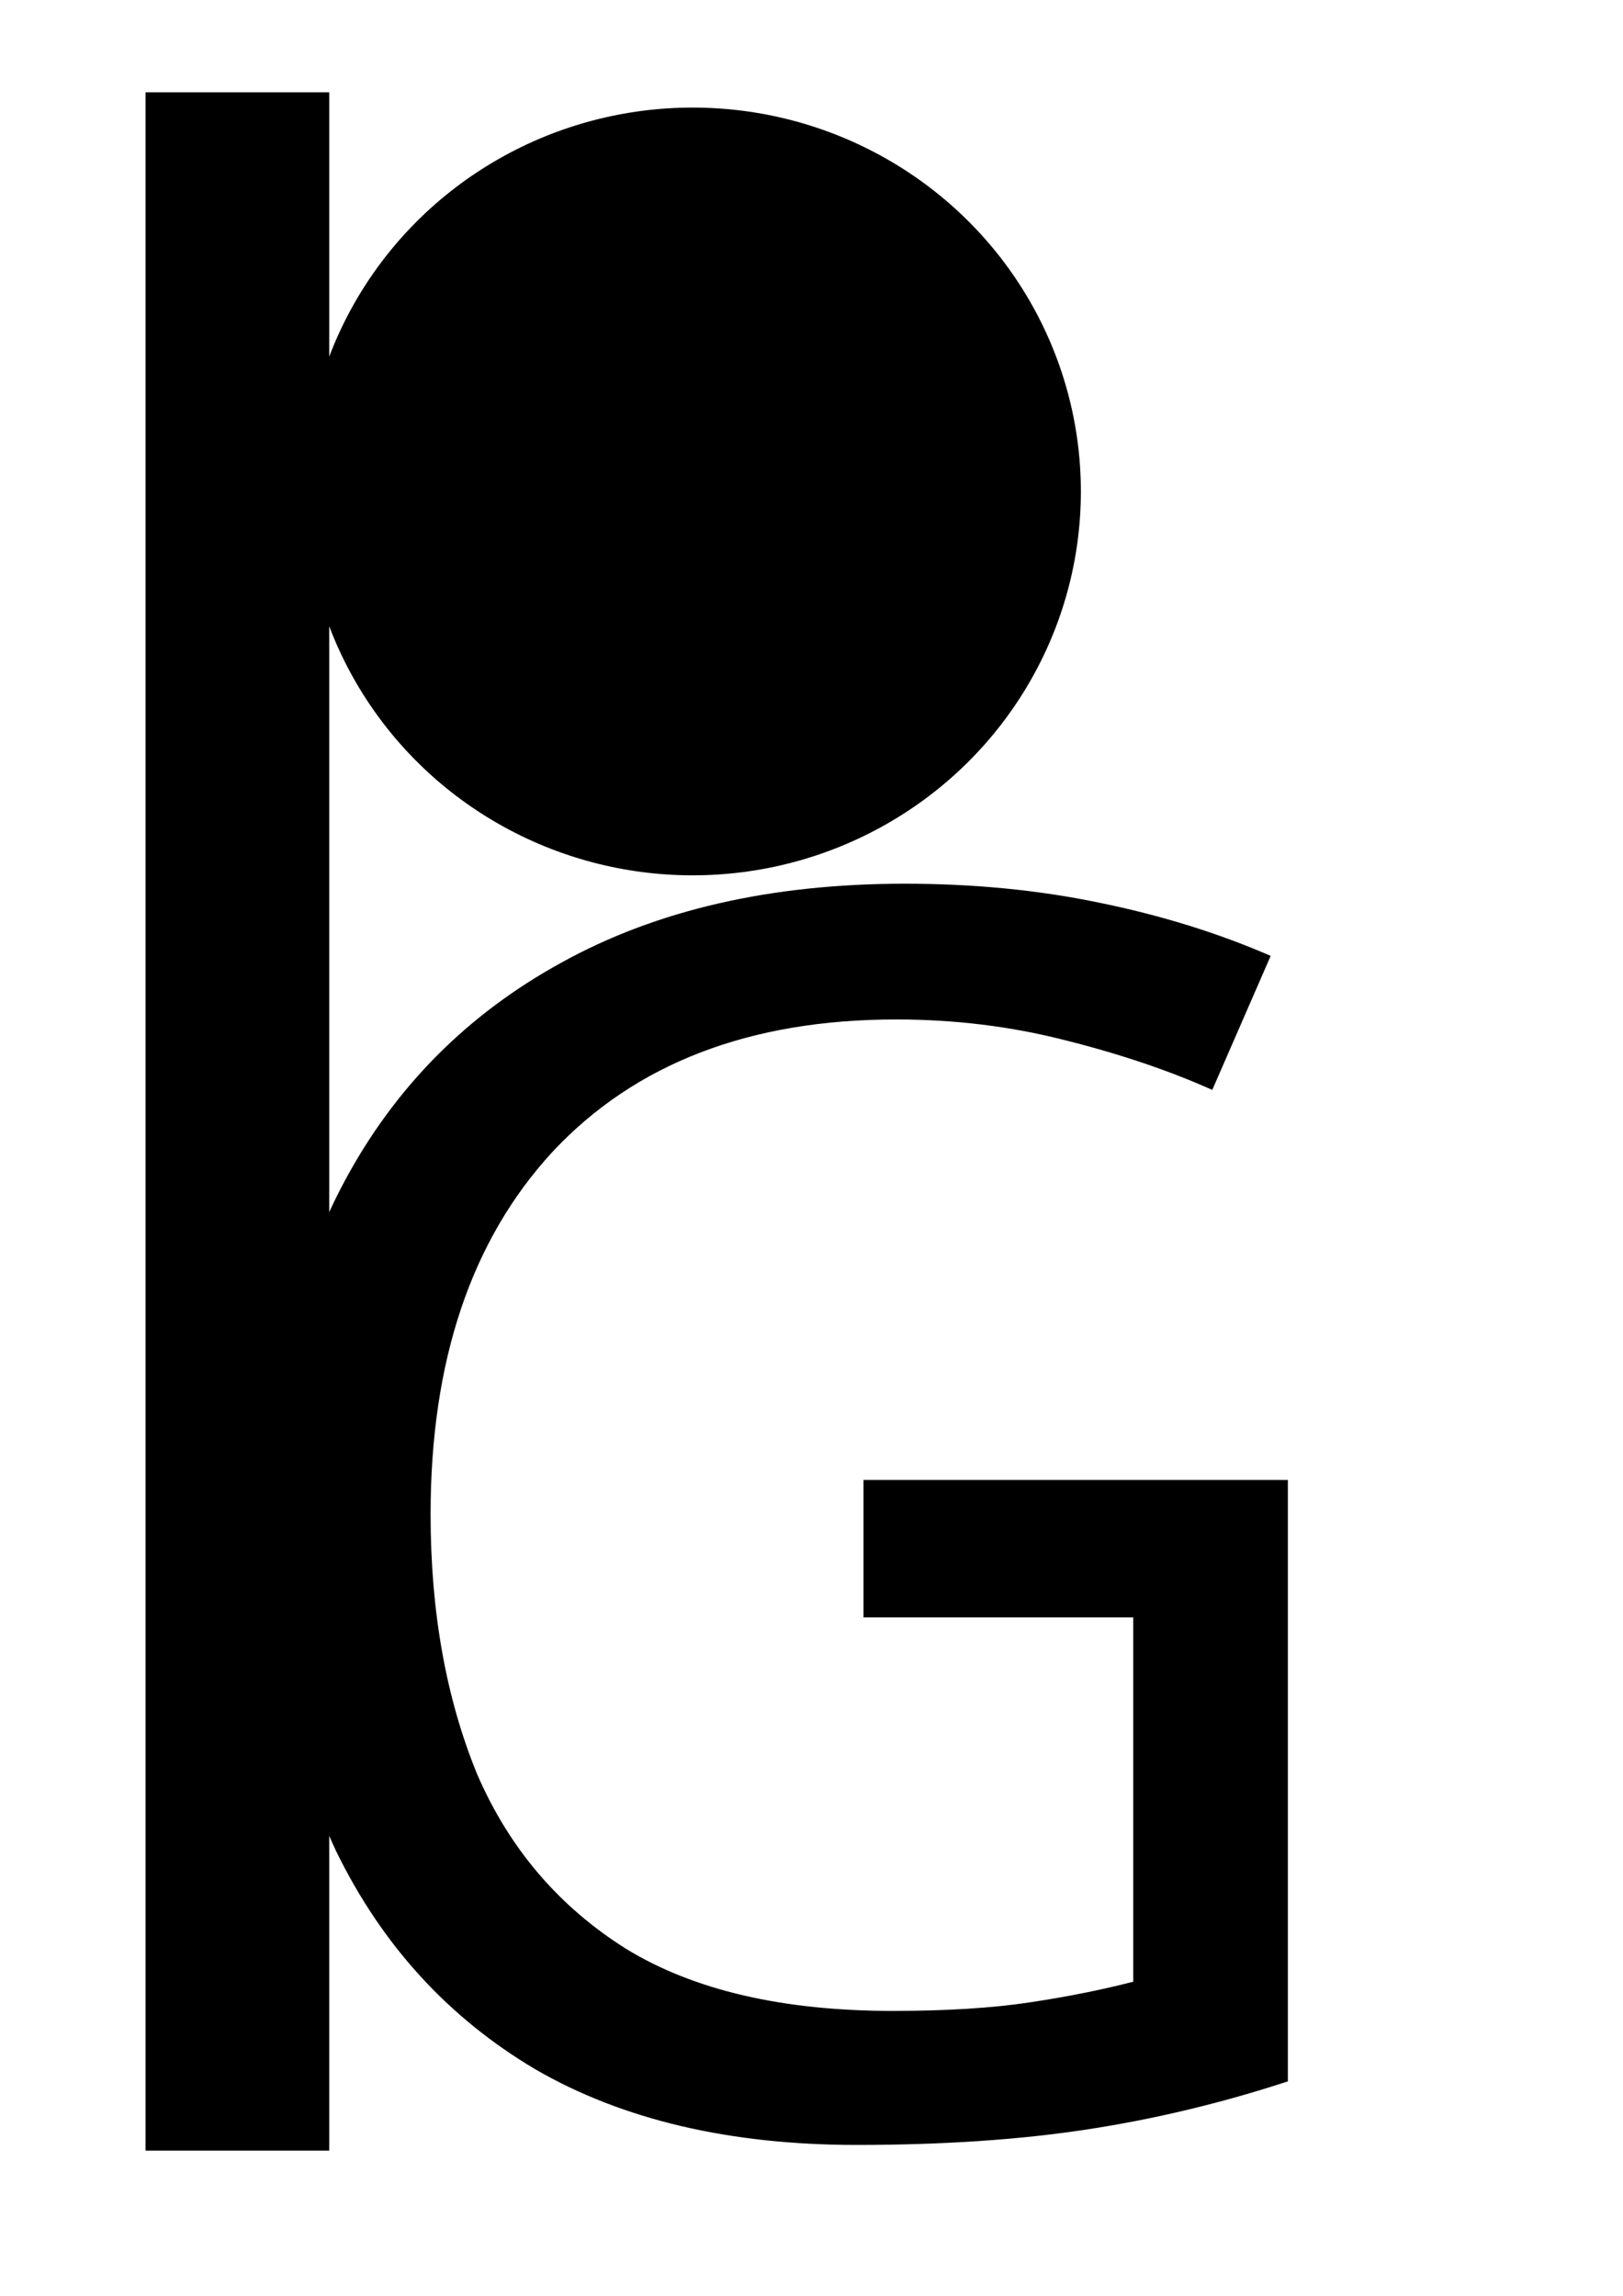 <svg
   width="210mm"
   height="297mm"
   viewBox="0 0 210 297"
   version="1.1"
   xmlns:inkscape="http://www.inkscape.org/namespaces/inkscape"
   xmlns="http://www.w3.org/2000/svg"
   xmlns:svg="http://www.w3.org/2000/svg">

  <defs>
    <rect
       x="241.489"
       y="865.957"
       width="13.639"
       height="16.158"
       id="rect21" />
    <rect
       x="138.298"
       y="519.149"
       width="636.17"
       height="534.043"
       id="rect20" />
    <rect
       x="158.511"
       y="553.191"
       width="615.957"
       height="500"
       id="rect19" />
    <rect
       x="195.745"
       y="642.553"
       width="436.17"
       height="385.106"
       id="rect18" />
    <rect
       x="219.149"
       y="584.043"
       width="485.106"
       height="463.83"
       id="rect17" />
  </defs>
  <g>
    <rect
       id="rect8"
       width="23.769"
       height="266.272"
       x="18.834"
       y="11.944" />
    <ellipse
       id="path16"
       cx="89.626"
       cy="63.578"
       rx="50.227"
       ry="49.661" />
    <path
       d="m 246.374,872.352 h 2.964 v 4.2 q -0.696,0.228 -1.404,0.336 -0.708,0.108 -1.608,0.108 -1.332,0 -2.244,-0.528 -0.912,-0.54 -1.392,-1.524 -0.468,-0.996 -0.468,-2.352 0,-1.344 0.528,-2.328 0.528,-0.984 1.512,-1.524 0.996,-0.552 2.4,-0.552 0.72,0 1.356,0.132 0.648,0.132 1.2,0.372 l -0.408,0.936 q -0.456,-0.204 -1.032,-0.348 -0.564,-0.144 -1.176,-0.144 -1.536,0 -2.4,0.924 -0.852,0.924 -0.852,2.532 0,1.02 0.324,1.812 0.336,0.78 1.044,1.224 0.708,0.432 1.86,0.432 0.564,0 0.96,-0.06 0.396,-0.06 0.72,-0.144 v -2.544 h -1.884 z"
       id="text20"
       style="white-space:pre"
       transform="matrix(18.524,0,0,18.524,-4452.101,-15967.992)"
       aria-label="G" />
  </g>

  <style>
    path, rect, ellipse { fill: #000; }
    @media (prefers-color-scheme: dark) {
    path, rect, ellipse { fill: #FFF; }
    }
  </style>
</svg>
